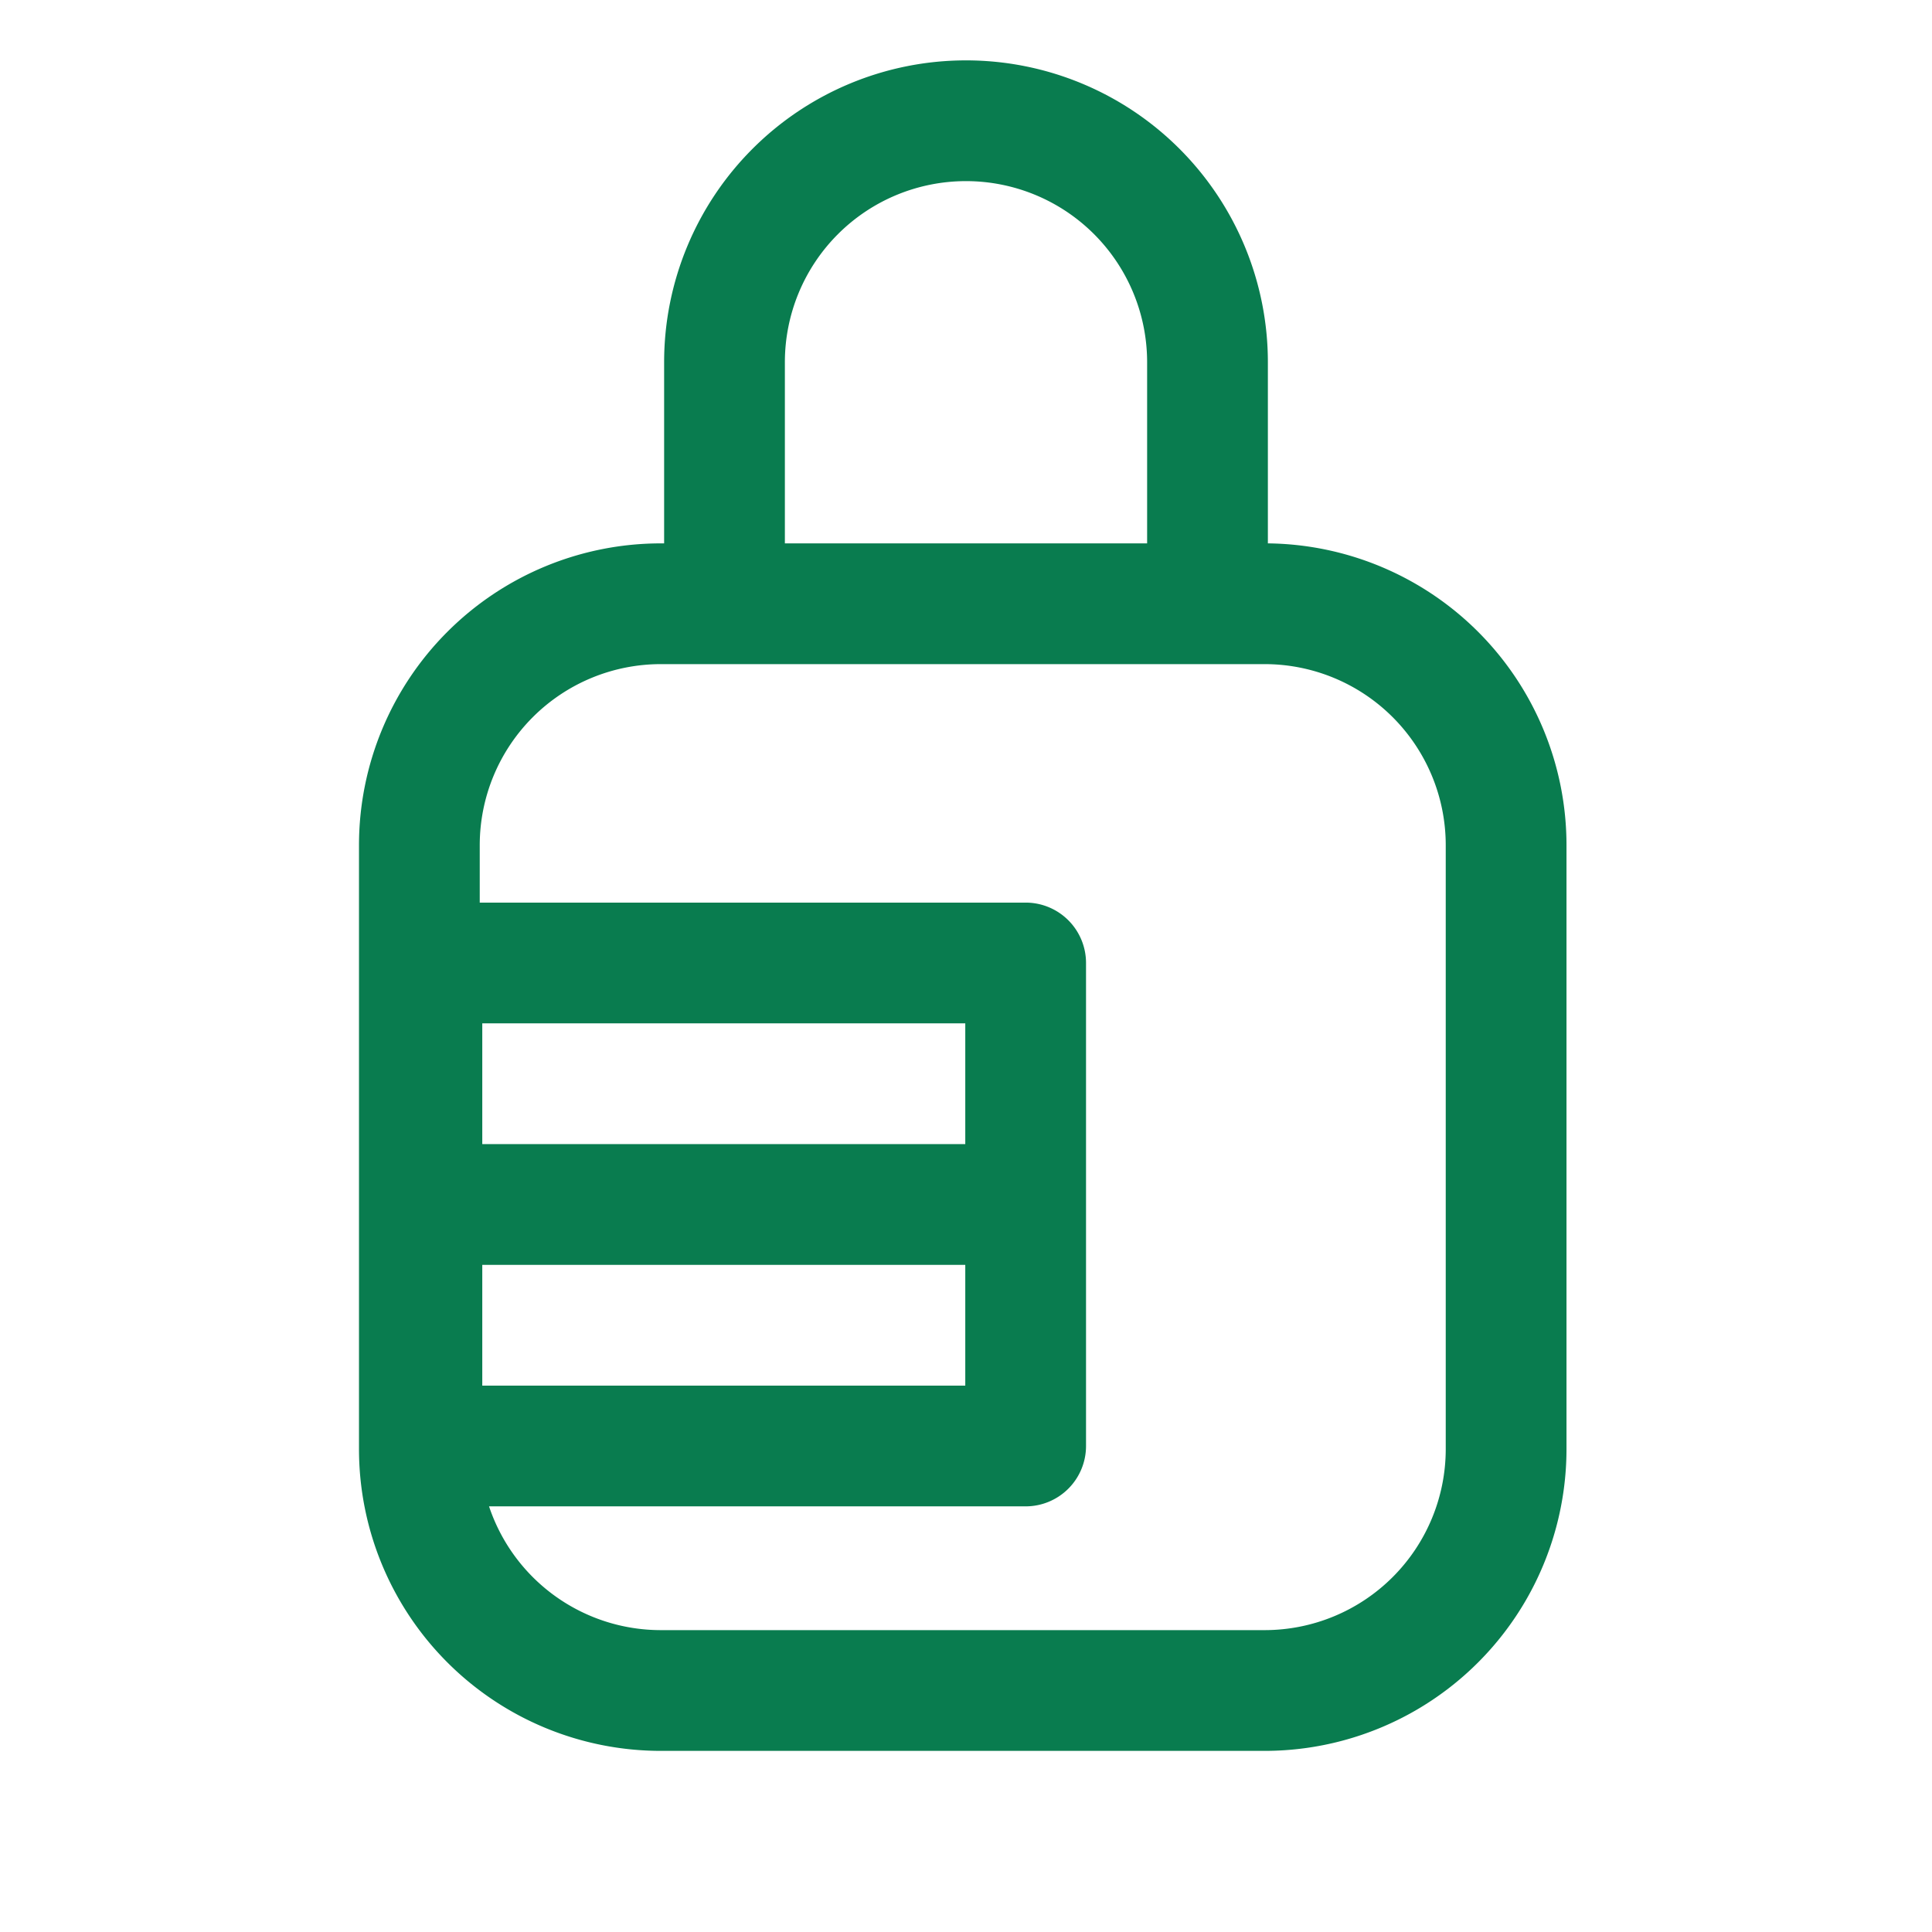 <svg xmlns="http://www.w3.org/2000/svg" width="16" height="16" fill="none">
  <path fill="#097C4F" fill-rule="evenodd" d="M5.5 3a2.5 2.5 0 0 1 5 0v1.5A2.5 2.5 0 0 1 12.973 7v5a2.5 2.5 0 0 1-2.5 2.5h-5a2.5 2.5 0 0 1-2.5-2.5V7a2.5 2.5 0 0 1 2.5-2.5H5.5V3Zm-.027 2.5a1.5 1.5 0 0 0-1.5 1.5v.475h4.521a.5.5 0 0 1 .5.5v4a.5.5 0 0 1-.5.5H4.05A1.5 1.5 0 0 0 5.473 13.5h5a1.5 1.5 0 0 0 1.5-1.5V7a1.5 1.5 0 0 0-1.5-1.5h-5Zm4.027-1h-3V3a1.5 1.5 0 1 1 3 0v1.5Zm-5.506 6.975h4v-1h-4v1Zm0-2h4v-1h-4v1Z" clip-rule="evenodd"/>
</svg>
